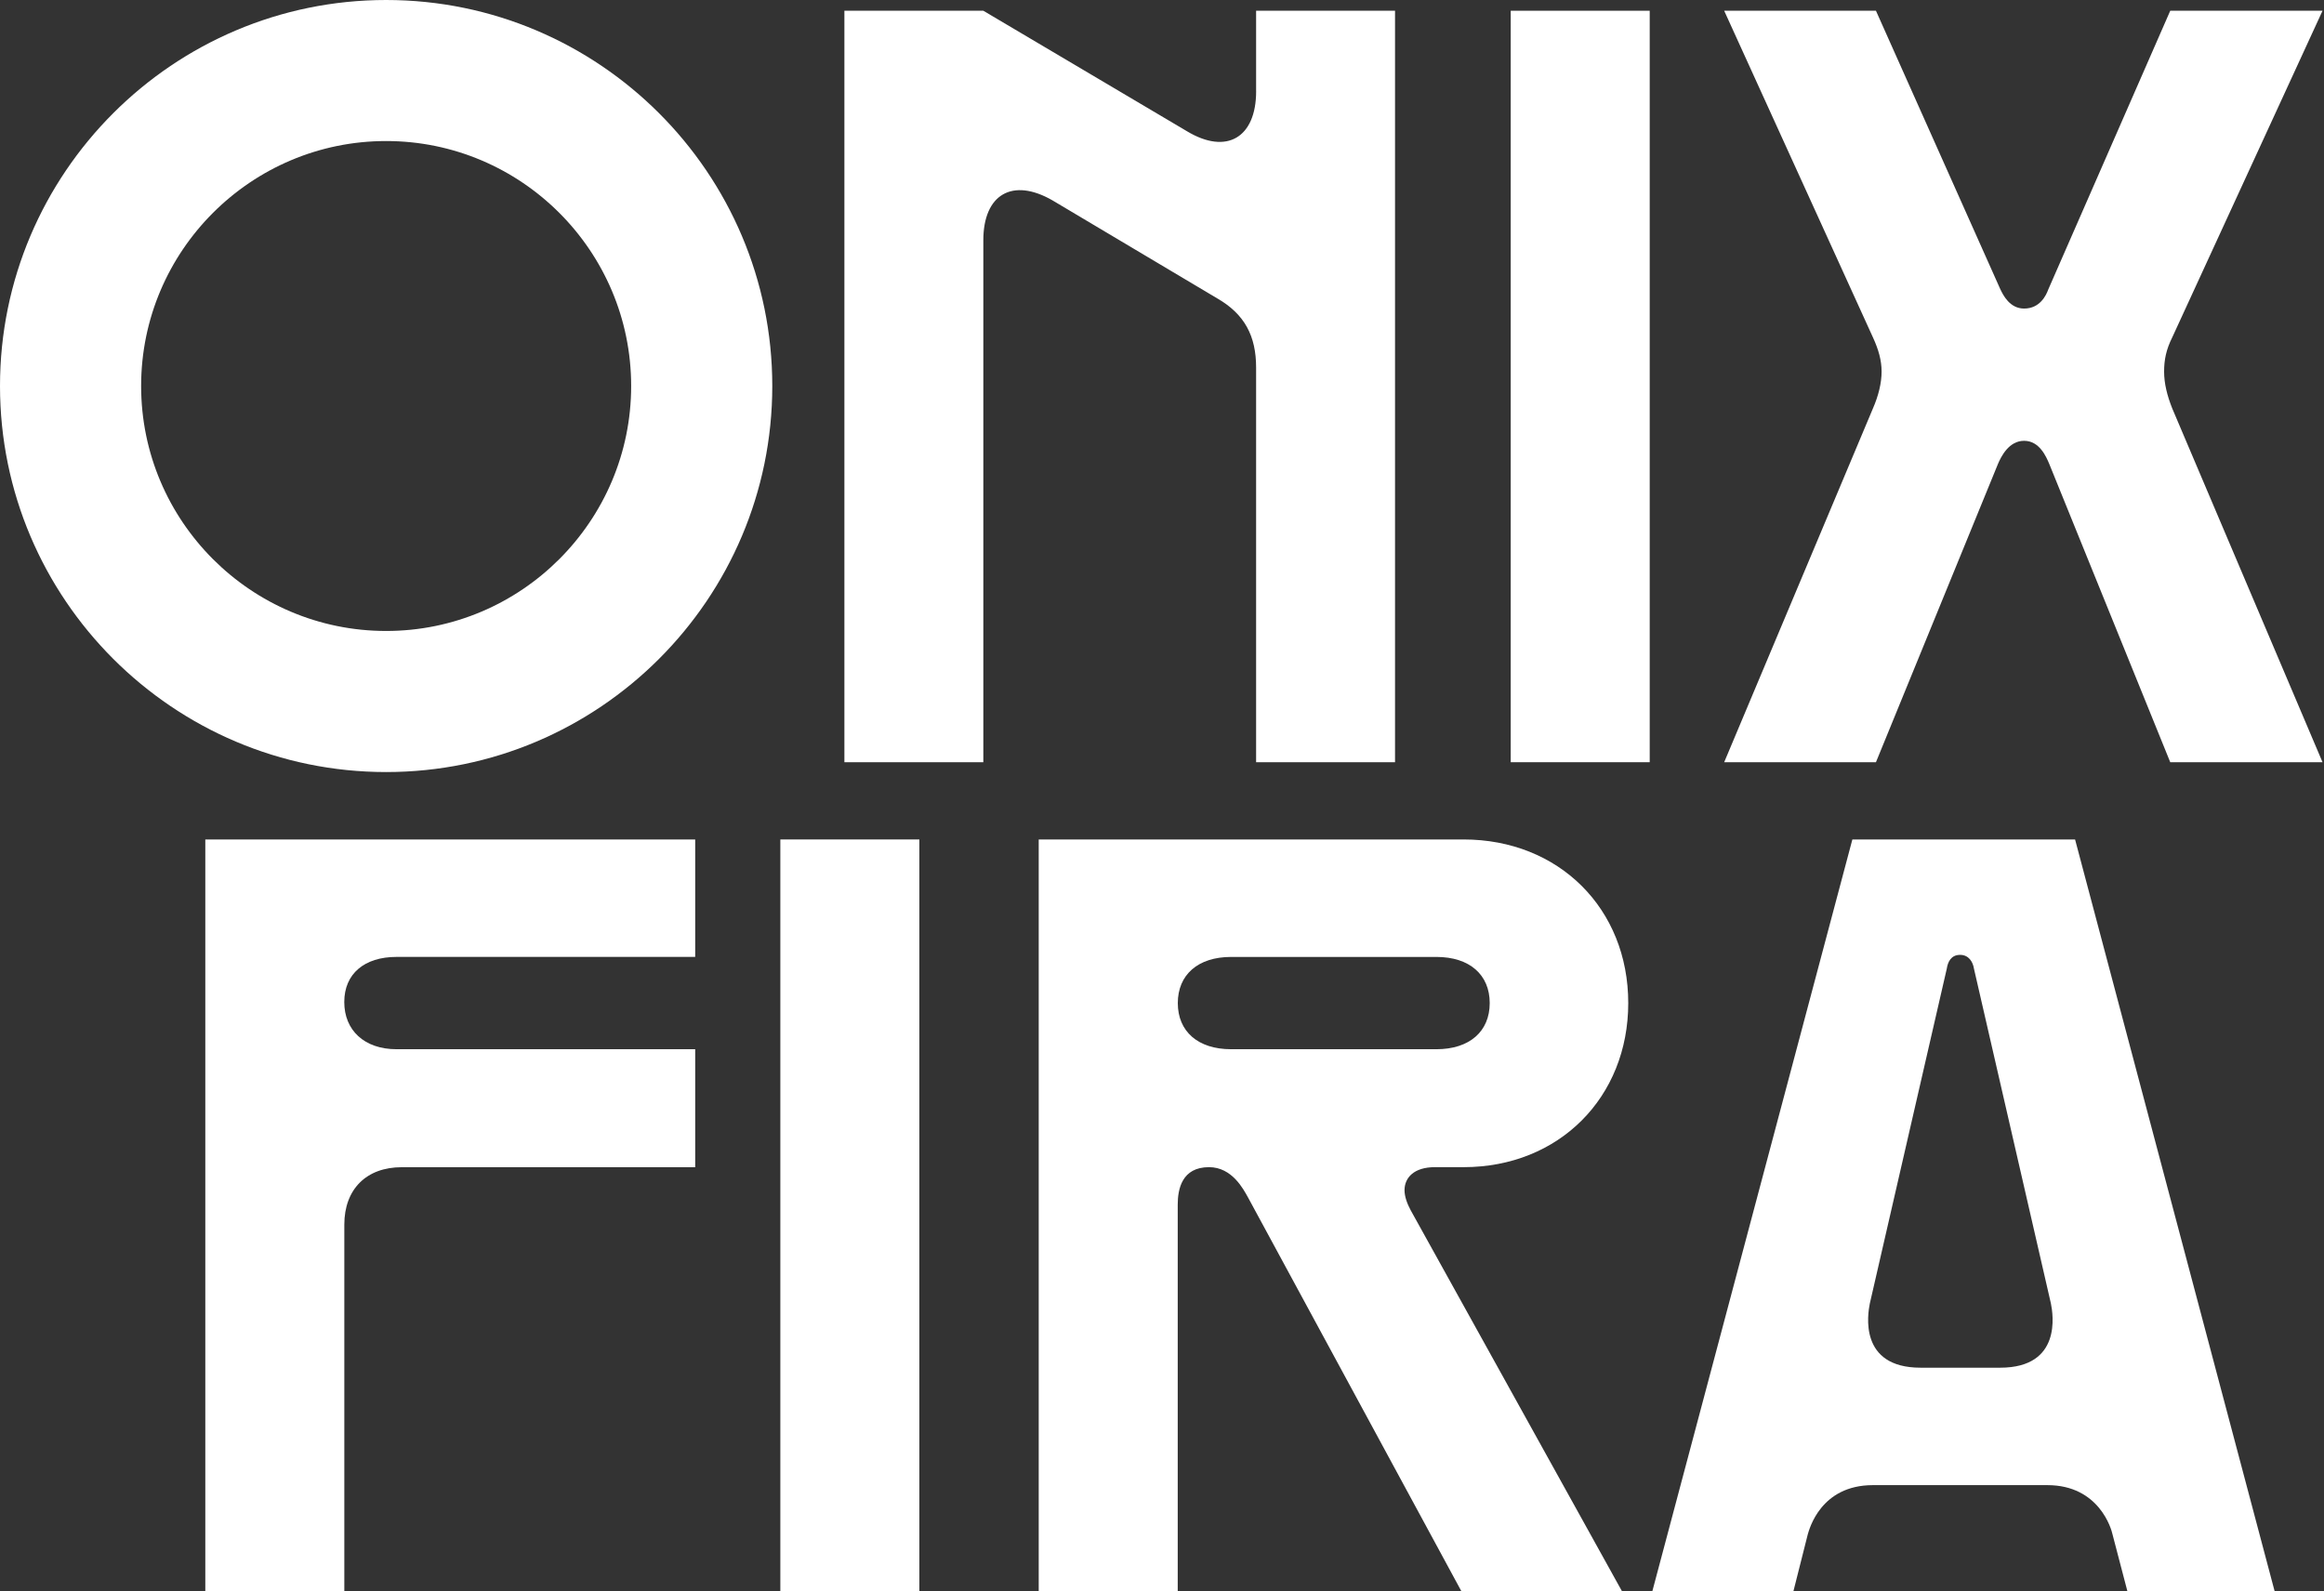 <?xml version="1.0" encoding="UTF-8"?> <svg xmlns="http://www.w3.org/2000/svg" width="146" height="100" viewBox="0 0 146 100" fill="none"><rect x="0" y="0" width="146" height="100" fill="#333333" stroke="none"/><g clip-path="url(#clip0_1299_1879)"><path d="M78.914 5.734C78.914 8.631 77.078 9.759 74.564 8.245L61.775 0.675H53.047V47.899H61.775V15.106C61.775 12.206 63.611 11.145 66.125 12.595L76.464 18.748C78.203 19.745 78.912 21.131 78.912 23.095V47.899H87.64V0.675H78.912V5.734H78.914Z" fill="white"></path><path d="M103.639 0.675H94.908V47.899H103.639V0.675Z" fill="white"></path><path d="M145.908 0.675H136.341L128.675 18.198C128.547 18.553 128.158 19.39 127.161 19.39C126.258 19.39 125.841 18.553 125.647 18.134L117.852 0.675H108.318L117.66 21.195C118.016 21.968 118.207 22.645 118.207 23.354C118.207 24.062 118.013 24.867 117.66 25.673L108.318 47.899H117.852L125.519 29.151C125.713 28.698 126.196 27.701 127.161 27.701C128.125 27.701 128.547 28.698 128.739 29.151L136.341 47.899H145.908L136.469 25.673C136.147 24.867 135.955 24.095 135.955 23.354C135.955 22.612 136.083 21.97 136.469 21.195L145.908 0.675Z" fill="white"></path><path d="M24.258 0C10.882 0 0 10.882 0 24.258C0 37.635 10.882 48.517 24.258 48.517C37.635 48.517 48.517 37.635 48.517 24.258C48.517 10.882 37.633 0 24.258 0ZM24.258 39.651C15.77 39.651 8.866 32.745 8.866 24.256C8.866 15.767 15.772 8.863 24.258 8.863C32.745 8.863 39.651 15.77 39.651 24.256C39.651 32.743 32.745 39.651 24.258 39.651Z" fill="white"></path><path d="M12.896 52.753H43.674V60.133H24.917C22.887 60.133 21.628 61.197 21.628 62.969C21.628 64.741 22.884 65.935 24.917 65.935H43.674V73.349H25.239C23.014 73.349 21.631 74.734 21.631 76.959V100.002H12.898V52.755L12.896 52.753Z" fill="white"></path><path d="M57.756 52.753V100H49.023V52.753H57.756Z" fill="white"></path><path d="M65.26 52.753H91.944C97.938 52.753 102.291 57.103 102.291 63.033C102.291 68.963 97.941 73.346 91.944 73.346H90.139C88.85 73.346 88.236 73.991 88.236 74.796C88.236 75.182 88.397 75.635 88.623 76.054L101.9 100H91.811L78.404 75.249C78.115 74.732 77.404 73.346 75.954 73.346C74.246 73.346 73.988 74.732 73.988 75.699V100H65.255V52.753H65.26ZM77.345 65.935H90.236C92.33 65.935 93.588 64.808 93.588 63.035C93.588 61.263 92.333 60.135 90.236 60.135H77.345C75.251 60.135 73.993 61.263 73.993 63.035C73.993 64.808 75.248 65.935 77.345 65.935Z" fill="white"></path><path d="M116.374 52.753H130.362L142.9 100H133.65L132.714 96.422C132.65 96.1 131.876 93.328 128.62 93.328H117.663C114.374 93.328 113.666 96.1 113.569 96.422L112.666 100H103.803L116.371 52.753H116.374ZM120.66 85.948H125.654C129.554 85.948 128.973 82.565 128.845 81.92L124.01 60.875C123.946 60.455 123.688 60.005 123.14 60.005C122.56 60.005 122.366 60.458 122.302 60.875L117.466 81.92C117.338 82.565 116.758 85.948 120.657 85.948H120.66Z" fill="white"></path></g><defs><clipPath id="clip0_1299_1879"><rect width="145.908" height="100" fill="white"></rect></clipPath></defs></svg> 